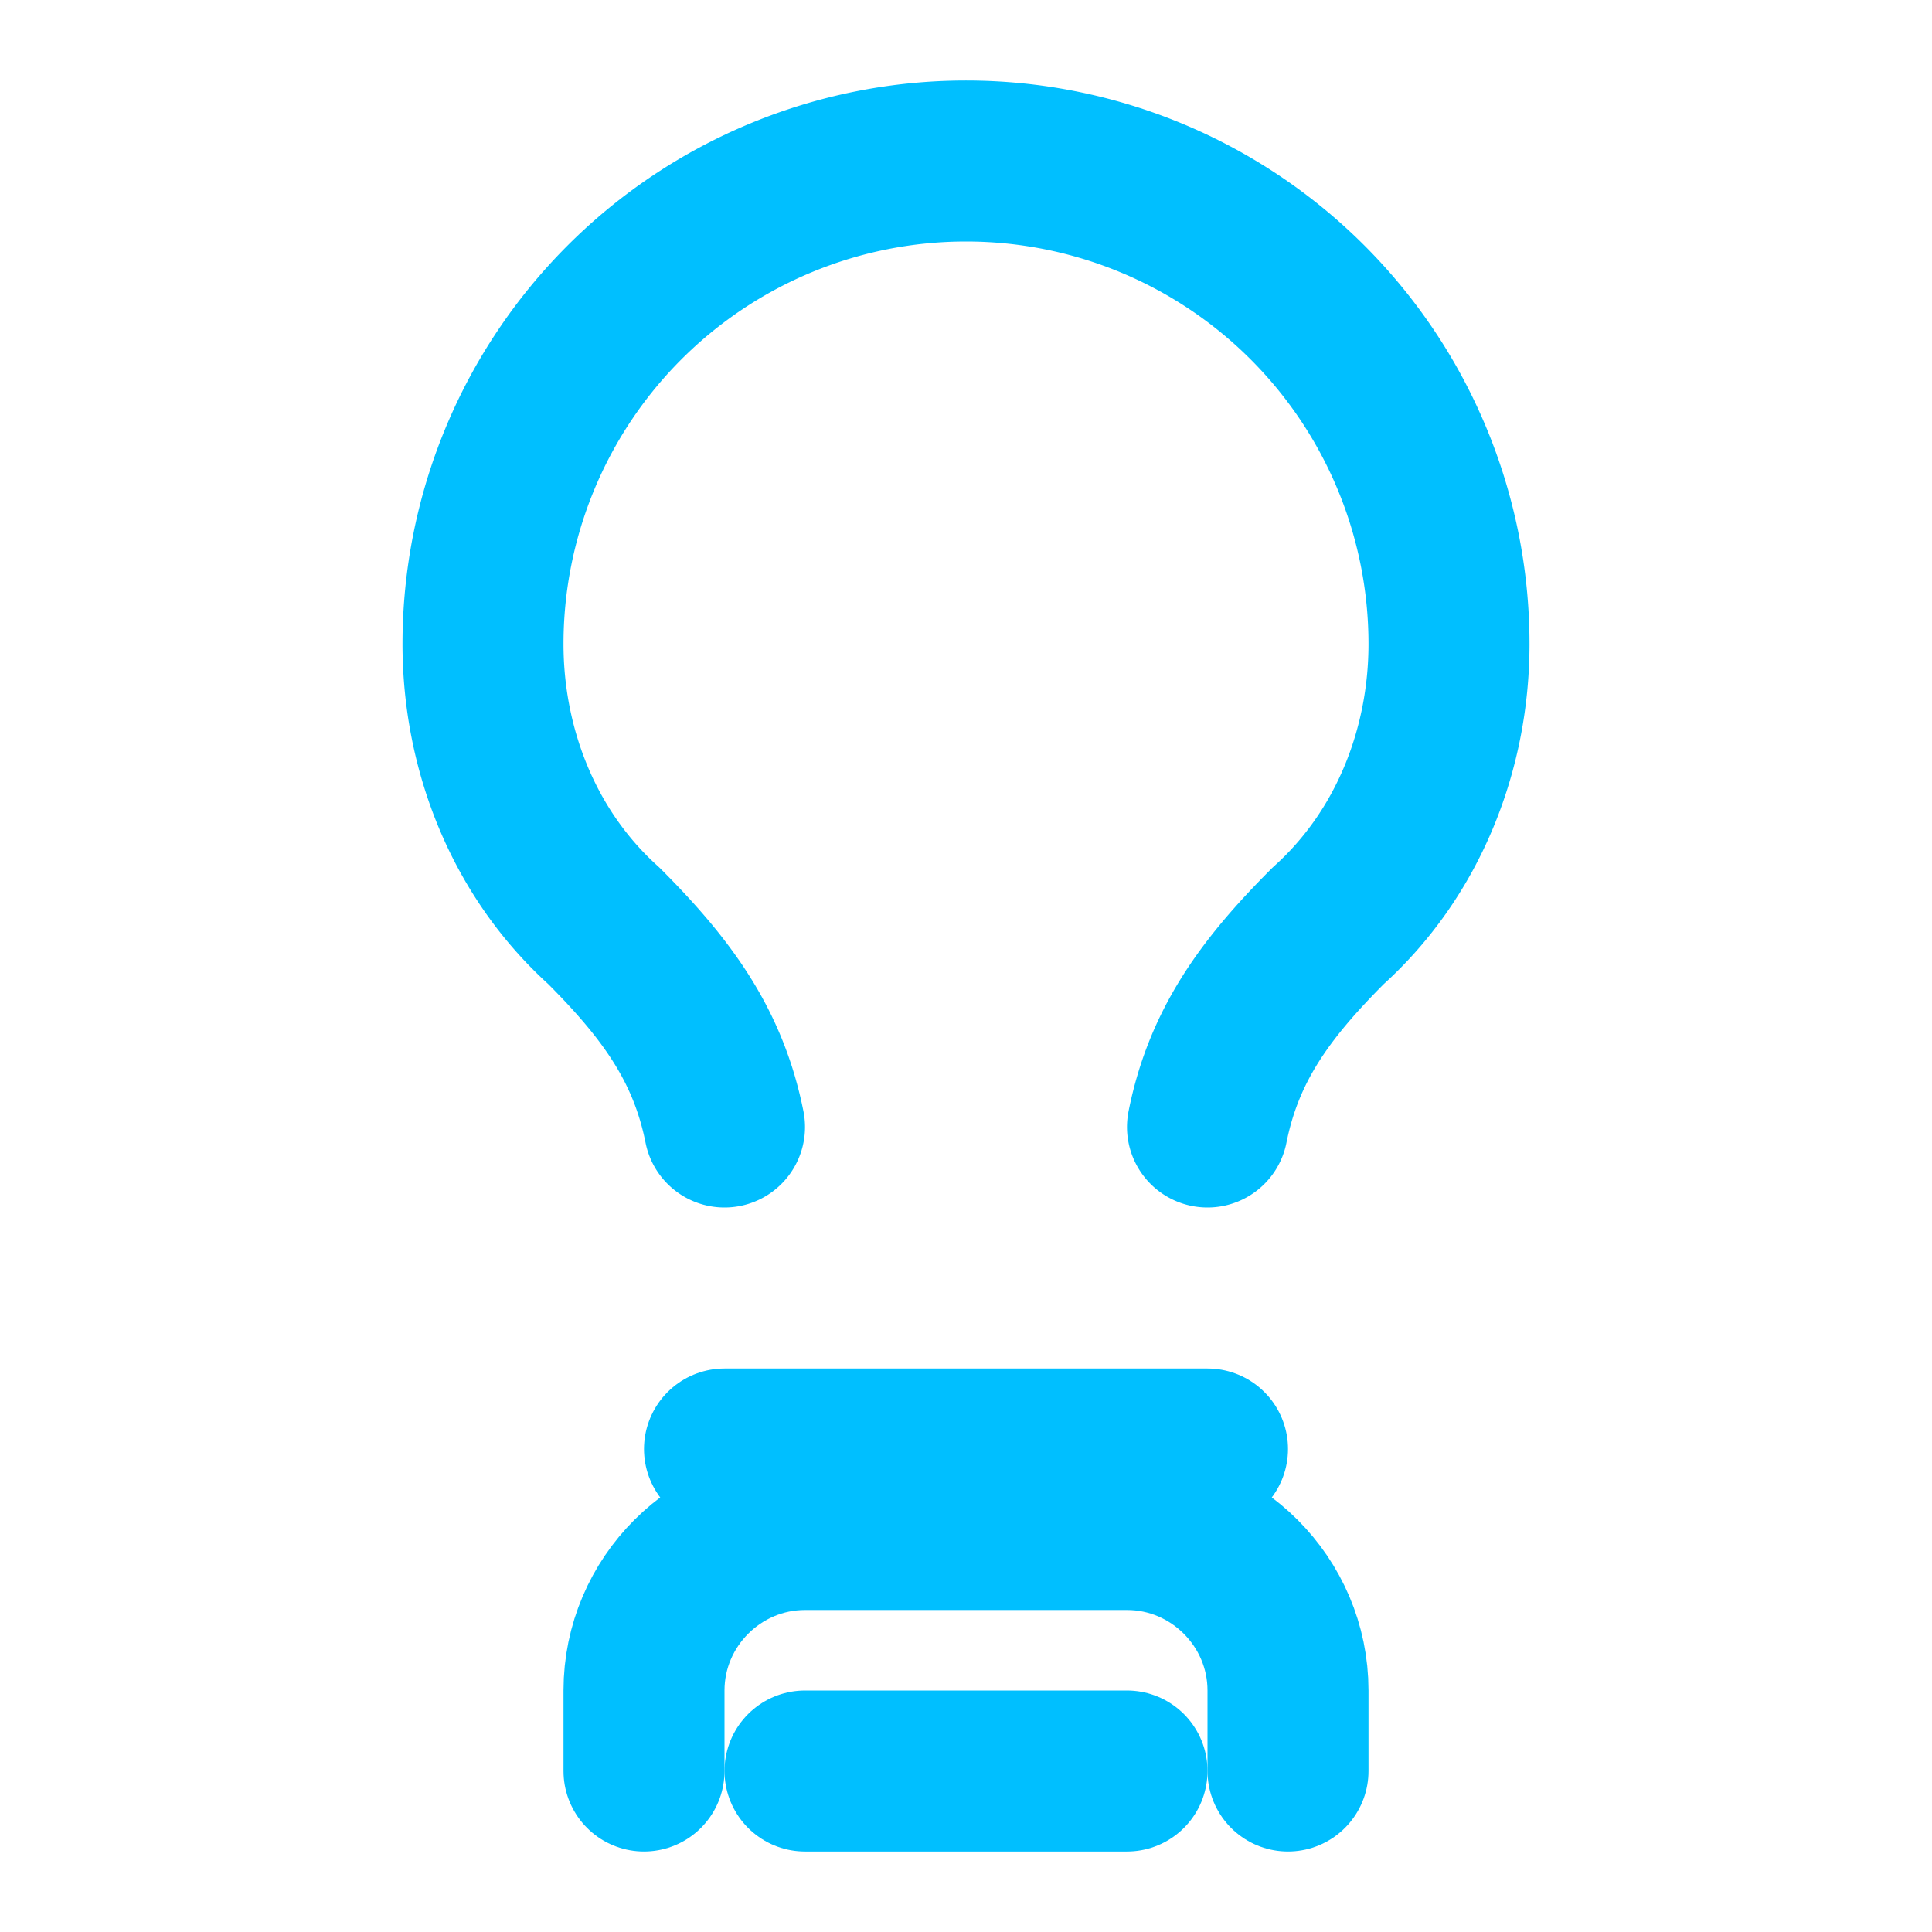 <svg xmlns="http://www.w3.org/2000/svg" viewBox="0 0 24 24" fill="none" stroke="#00BFFF" stroke-width="2" stroke-linecap="round" stroke-linejoin="round">
  <path d="M15 14c.2-1 .7-1.7 1.5-2.5 1-.9 1.5-2.2 1.5-3.5A6 6 0 0 0 6 8c0 1.3.5 2.6 1.5 3.5.8.8 1.3 1.5 1.5 2.5"></path>
  <path d="M9 18h6"></path>
  <path d="M10 22h4"></path>
  <path d="M8 22v-1c0-1.1.9-2 2-2h4c1.1 0 2 .9 2 2v1"></path>
</svg>